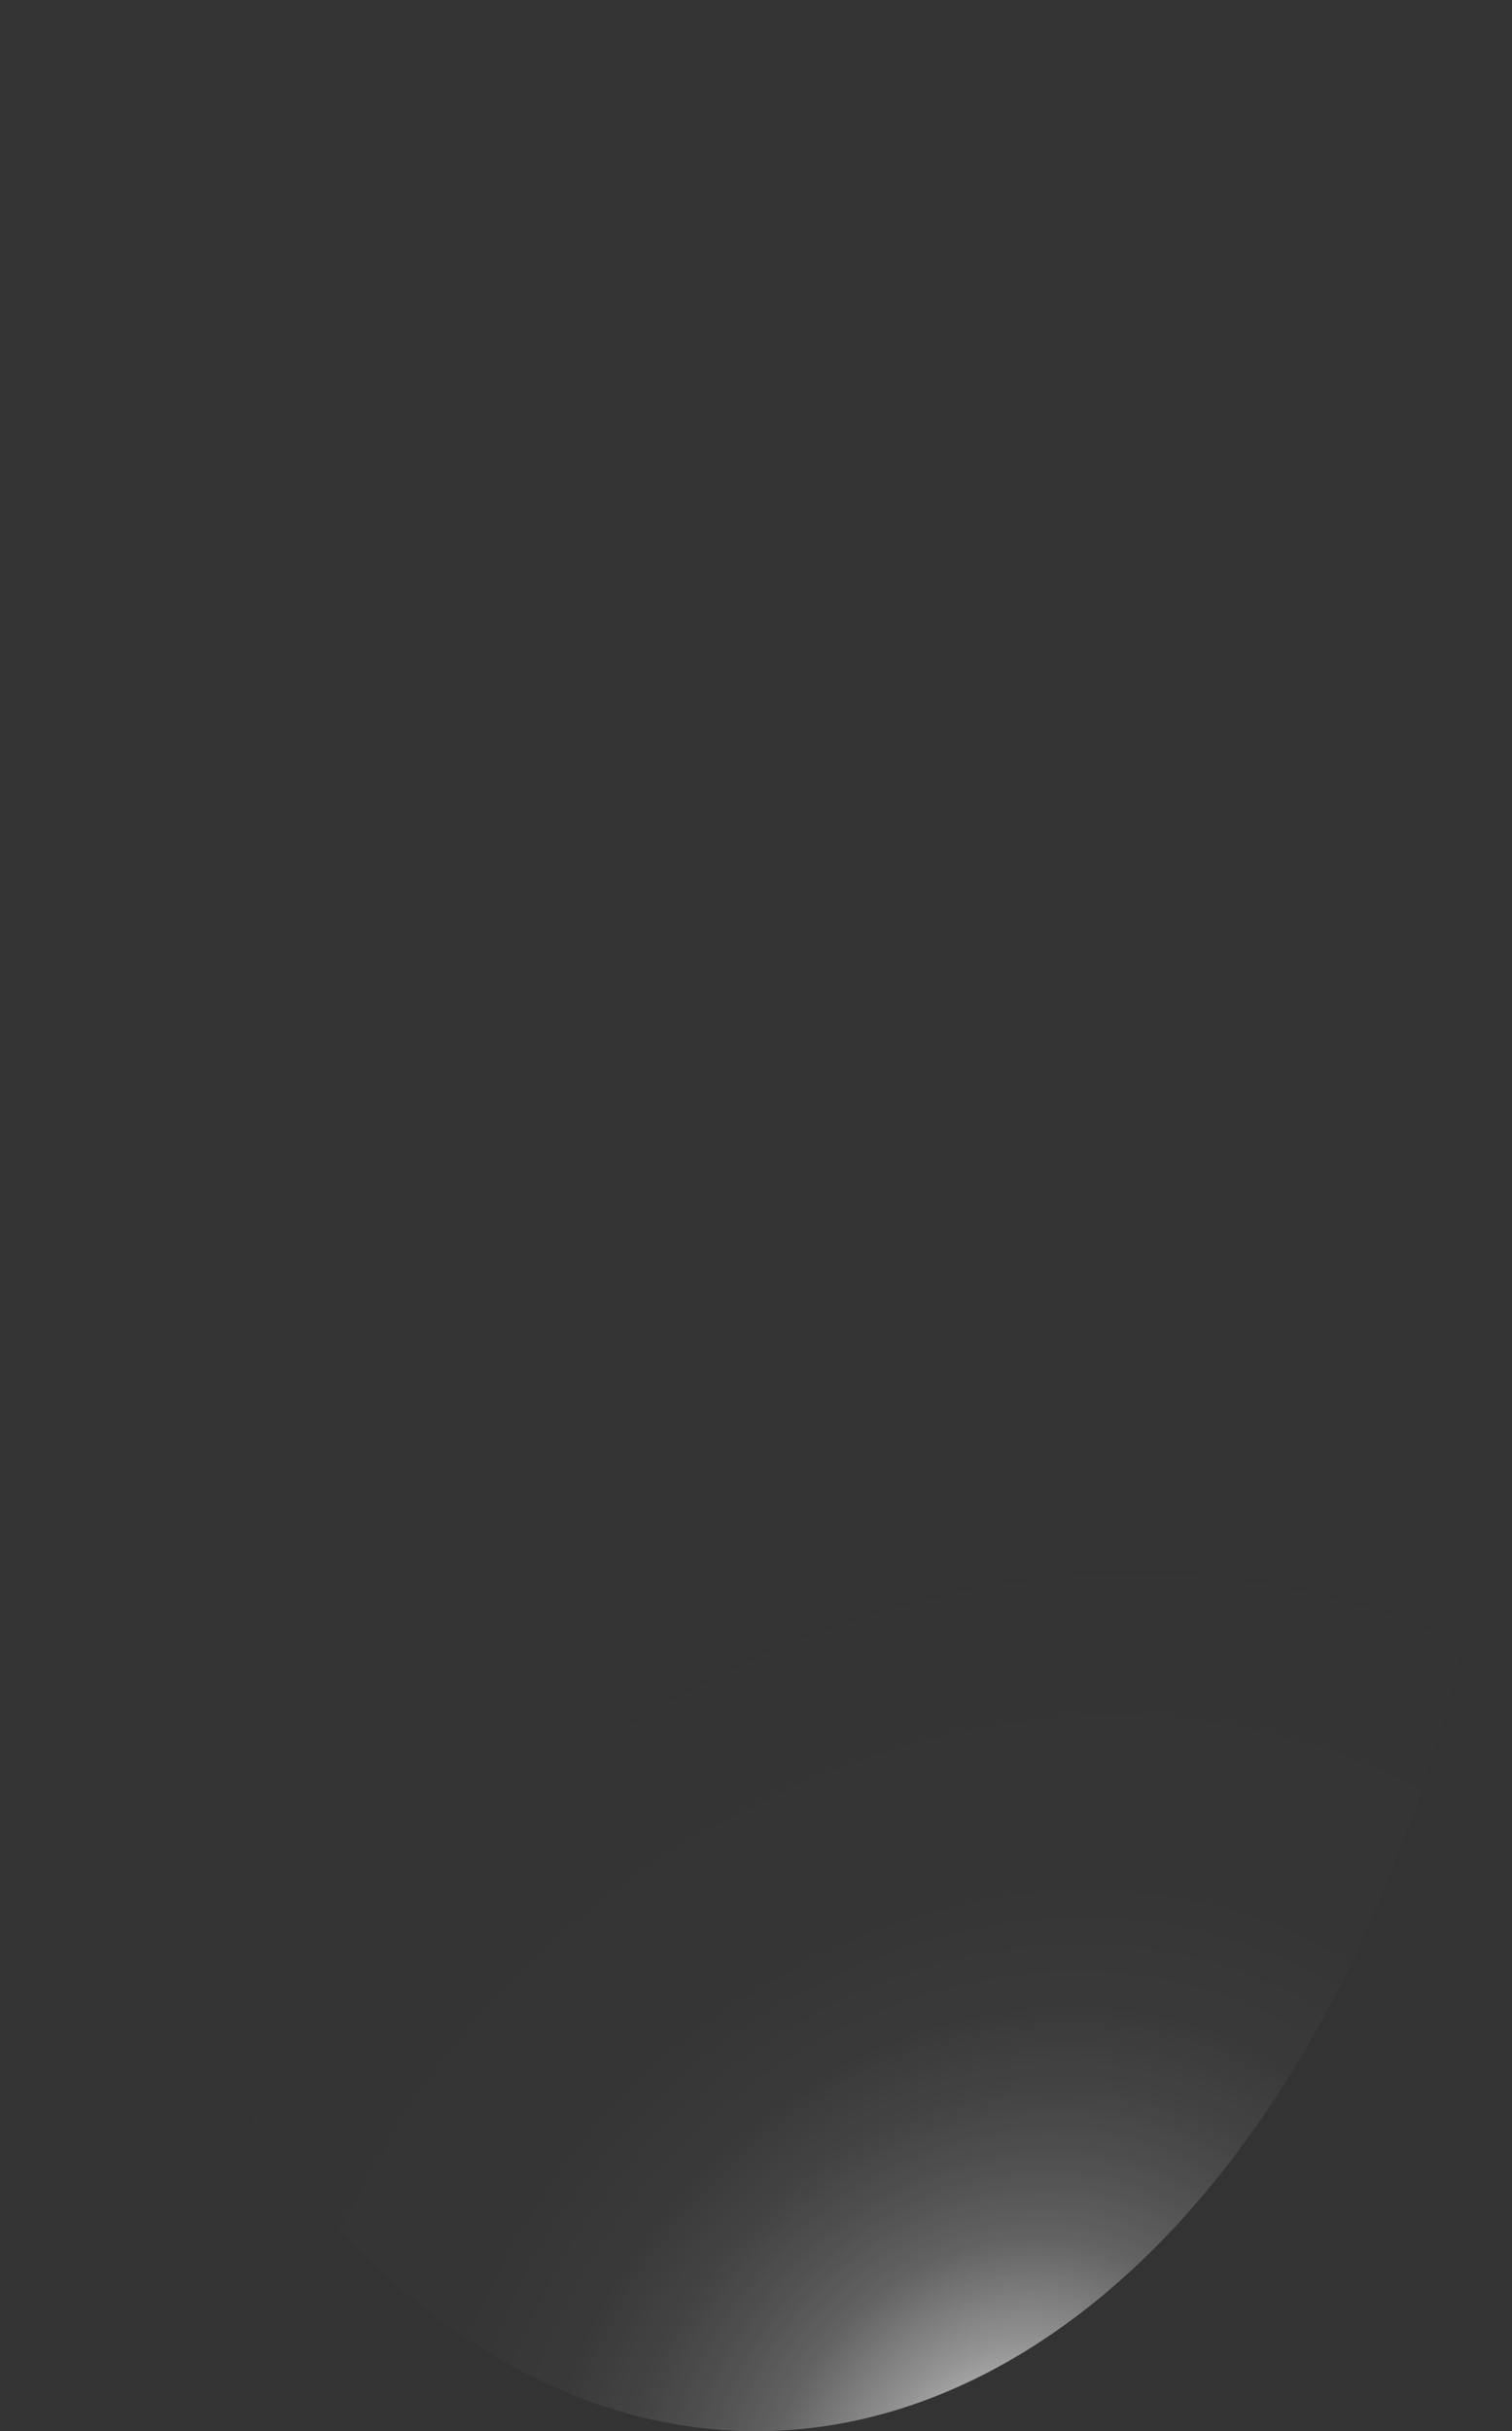 <?xml version="1.0" encoding="utf-8"?>
<svg xmlns="http://www.w3.org/2000/svg" fill="none" height="100%" overflow="visible" preserveAspectRatio="none" style="display: block;" viewBox="0 0 13.262 21.322" width="100%">
<rect x="0" y="0" width="13.262" height="21.322" fill="#333333" stroke="none"/>
<path d="M0.875 5.387C1.303 4.166 1.878 3.094 2.566 2.233C3.255 1.372 4.043 0.739 4.885 0.371C5.727 0.003 6.606 -0.092 7.471 0.09C8.336 0.272 9.17 0.728 9.925 1.432C10.68 2.123 11.343 3.046 11.876 4.148C12.408 5.25 12.8 6.51 13.029 7.856C13.258 9.202 13.319 10.607 13.209 11.991C13.099 13.374 12.82 14.71 12.389 15.921C11.96 17.141 11.386 18.213 10.698 19.075C10.011 19.936 9.223 20.571 8.382 20.942C7.541 21.314 6.662 21.414 5.796 21.237C4.931 21.06 4.096 20.61 3.339 19.912C2.583 19.218 1.92 18.292 1.387 17.186C0.854 16.081 0.462 14.817 0.233 13.469C0.004 12.12 -0.057 10.712 0.053 9.325C0.164 7.939 0.443 6.6 0.875 5.387Z" fill="url(#paint0_radial_0_437)" id="Vector" style="mix-blend-mode:screen"/>
<defs>
<radialGradient cx="0" cy="0" gradientTransform="translate(8.836 21.72) rotate(-137.309) scale(7.849 9.055)" gradientUnits="userSpaceOnUse" id="paint0_radial_0_437" r="1">
<stop stop-color="white"/>
<stop offset="0.01" stop-color="white" stop-opacity="0.96"/>
<stop offset="0.05" stop-color="white" stop-opacity="0.78"/>
<stop offset="0.09" stop-color="white" stop-opacity="0.61"/>
<stop offset="0.14" stop-color="white" stop-opacity="0.47"/>
<stop offset="0.2" stop-color="white" stop-opacity="0.34"/>
<stop offset="0.25" stop-color="white" stop-opacity="0.23"/>
<stop offset="0.32" stop-color="white" stop-opacity="0.15"/>
<stop offset="0.4" stop-color="white" stop-opacity="0.08"/>
<stop offset="0.49" stop-color="white" stop-opacity="0.03"/>
<stop offset="0.63" stop-color="white" stop-opacity="0.01"/>
<stop offset="1" stop-color="white" stop-opacity="0"/>
</radialGradient>
</defs>
</svg>